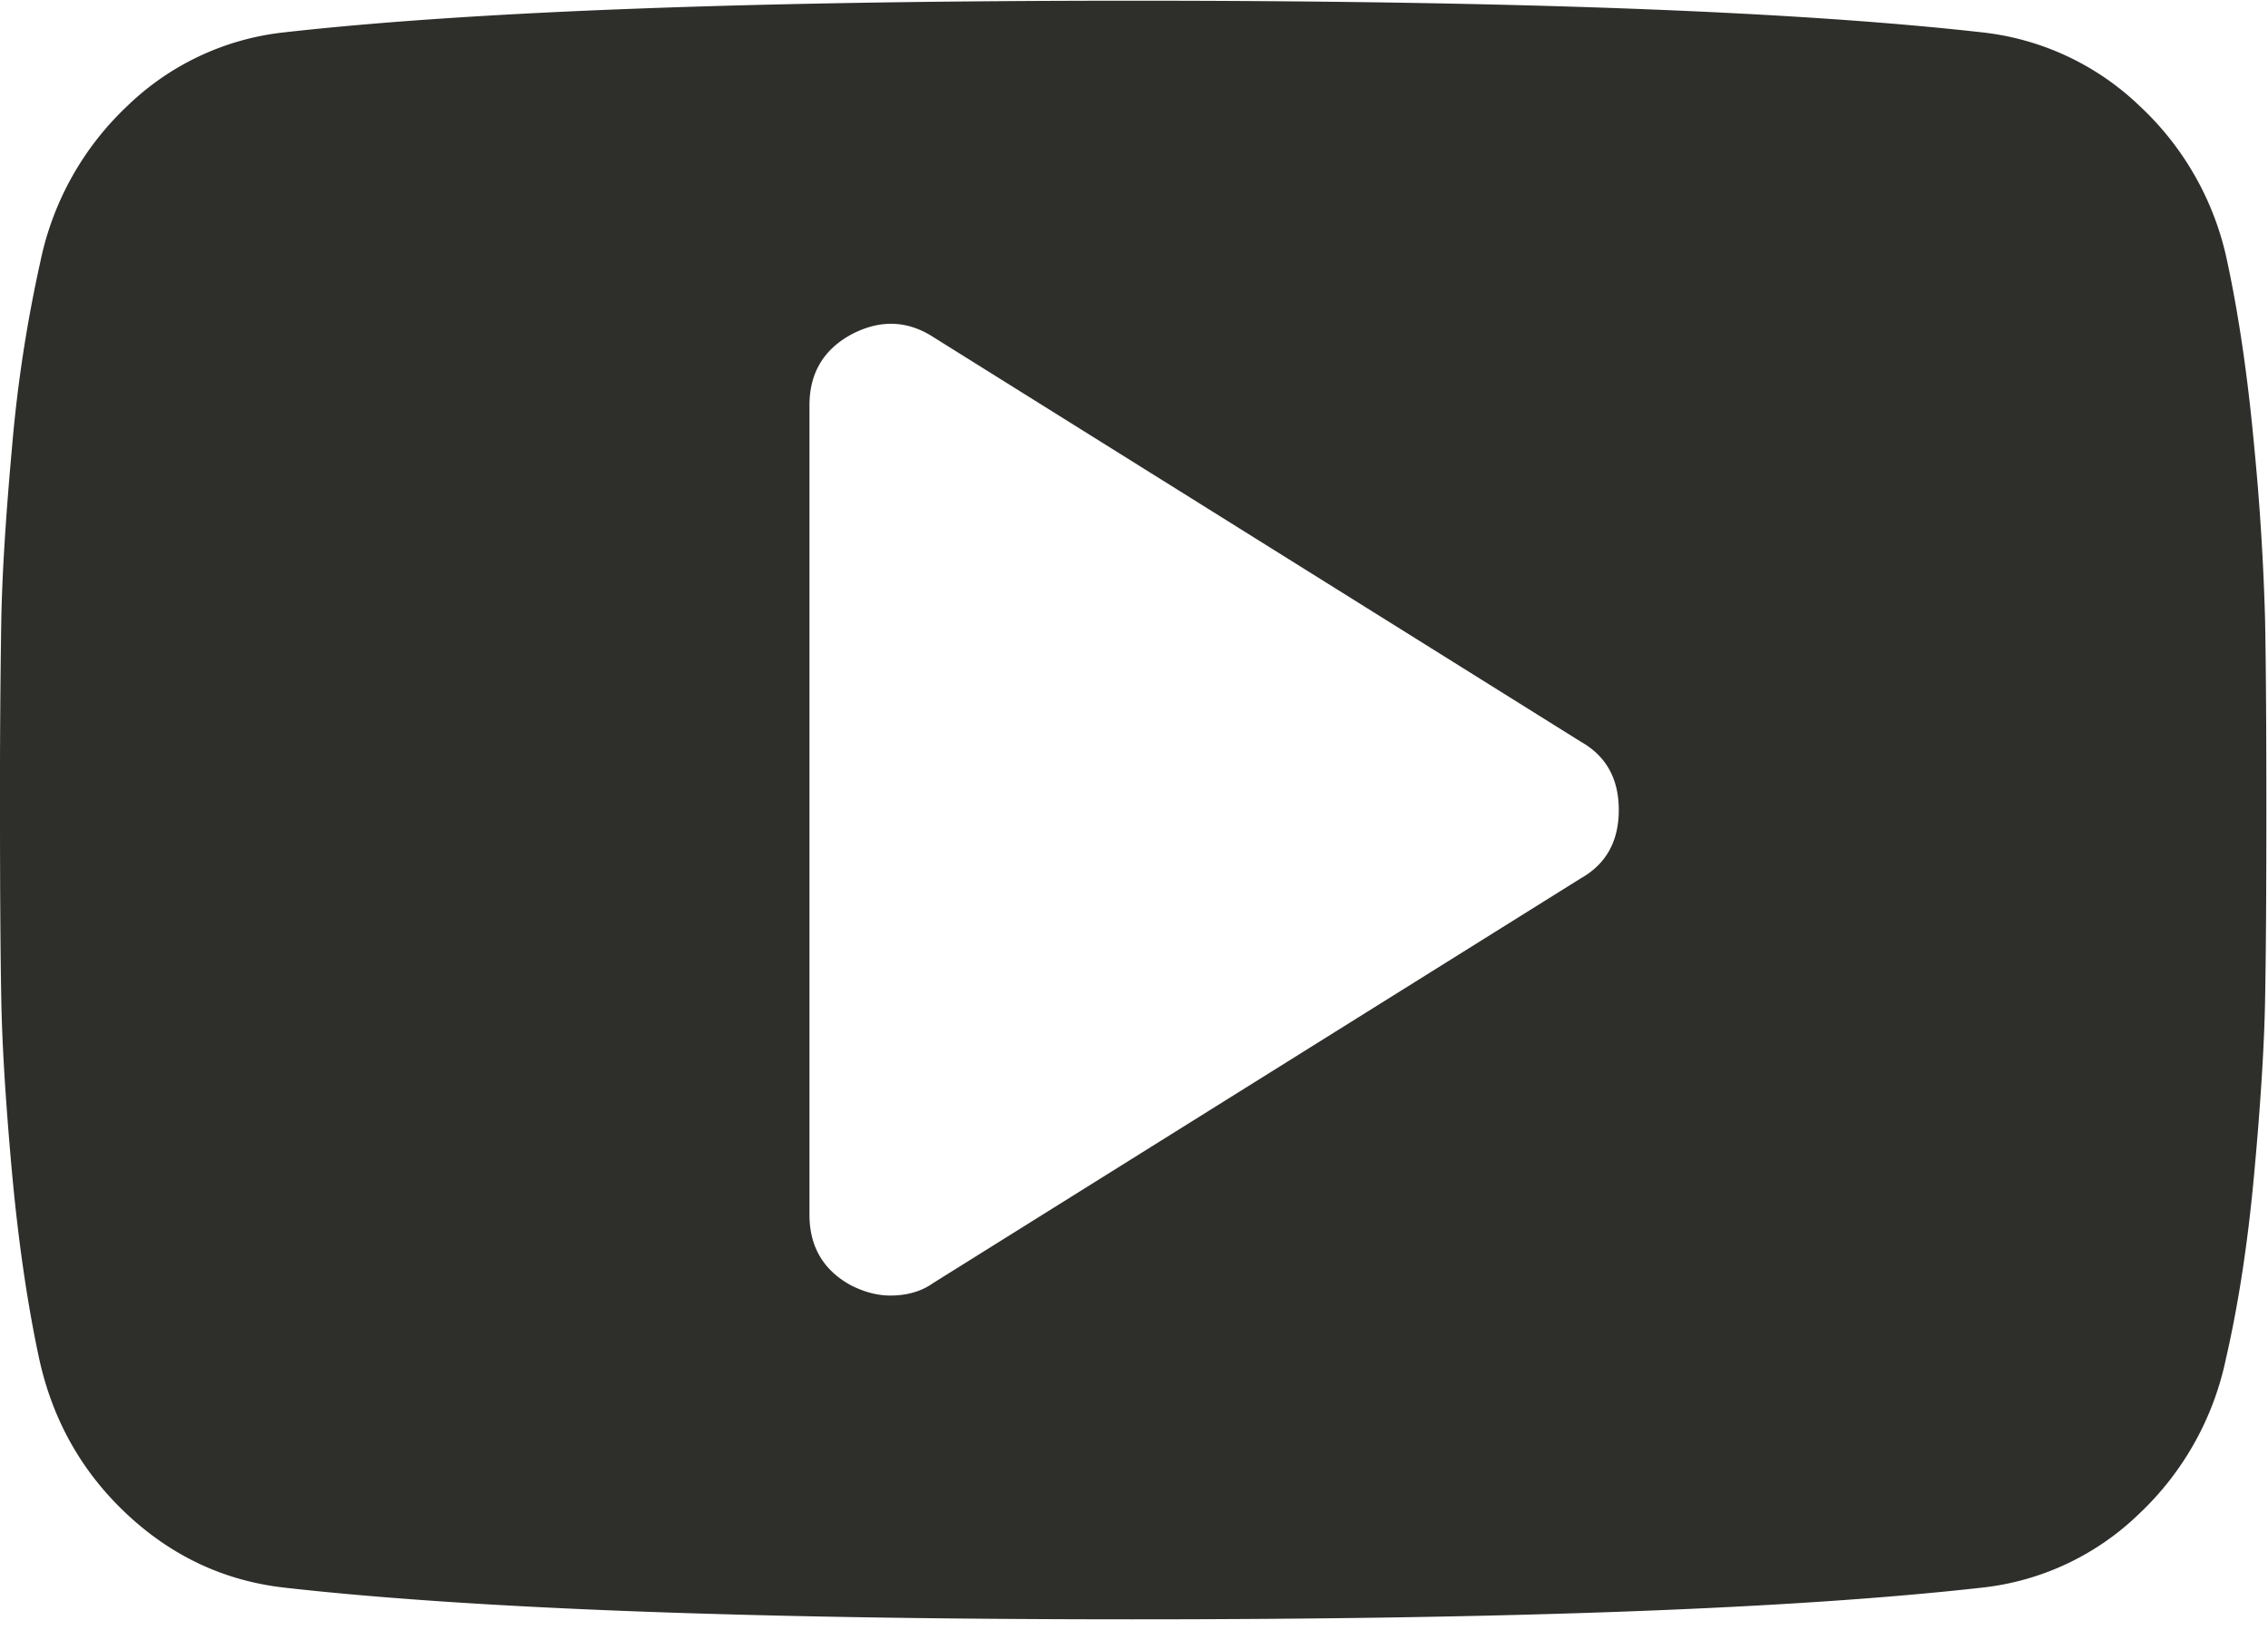 <svg xmlns="http://www.w3.org/2000/svg" width="32" height="23" viewBox="0 0 32 23"><g><g><g><path fill="#2e2f2b" d="M22.305 12.394l-9.136 5.71c-.167.119-.369.178-.607.178-.178 0-.362-.047-.553-.143-.392-.213-.588-.547-.588-.999V5.72c0-.451.196-.785.588-.999.405-.214.791-.202 1.16.036l9.136 5.71c.357.202.535.523.535.963 0 .44-.178.762-.535.964zm9.654-3.64a34.983 34.983 0 0 0-.152-2.436c-.09-.982-.217-1.86-.383-2.632a4.15 4.15 0 0 0-1.24-2.195A3.803 3.803 0 0 0 27.961.456C25.32.159 21.329.01 15.988.01c-5.34 0-9.332.149-11.973.446A3.762 3.762 0 0 0 1.802 1.49 4.173 4.173 0 0 0 .571 3.686a19.75 19.75 0 0 0-.402 2.632C.08 7.3.03 8.111.018 8.754A151.95 151.95 0 0 0 0 11.43c0 1.142.006 2.035.018 2.677.012.643.062 1.454.151 2.436.09.981.218 1.859.384 2.632.19.868.604 1.6 1.24 2.194.637.595 1.378.94 2.222 1.035 2.641.298 6.632.447 11.973.447 5.342 0 9.332-.15 11.974-.447a3.763 3.763 0 0 0 2.212-1.035 4.174 4.174 0 0 0 1.232-2.194c.178-.773.312-1.65.401-2.633.09-.98.14-1.793.152-2.435.012-.642.018-1.535.018-2.677 0-1.142-.006-2.034-.018-2.676z"/></g></g></g></svg>